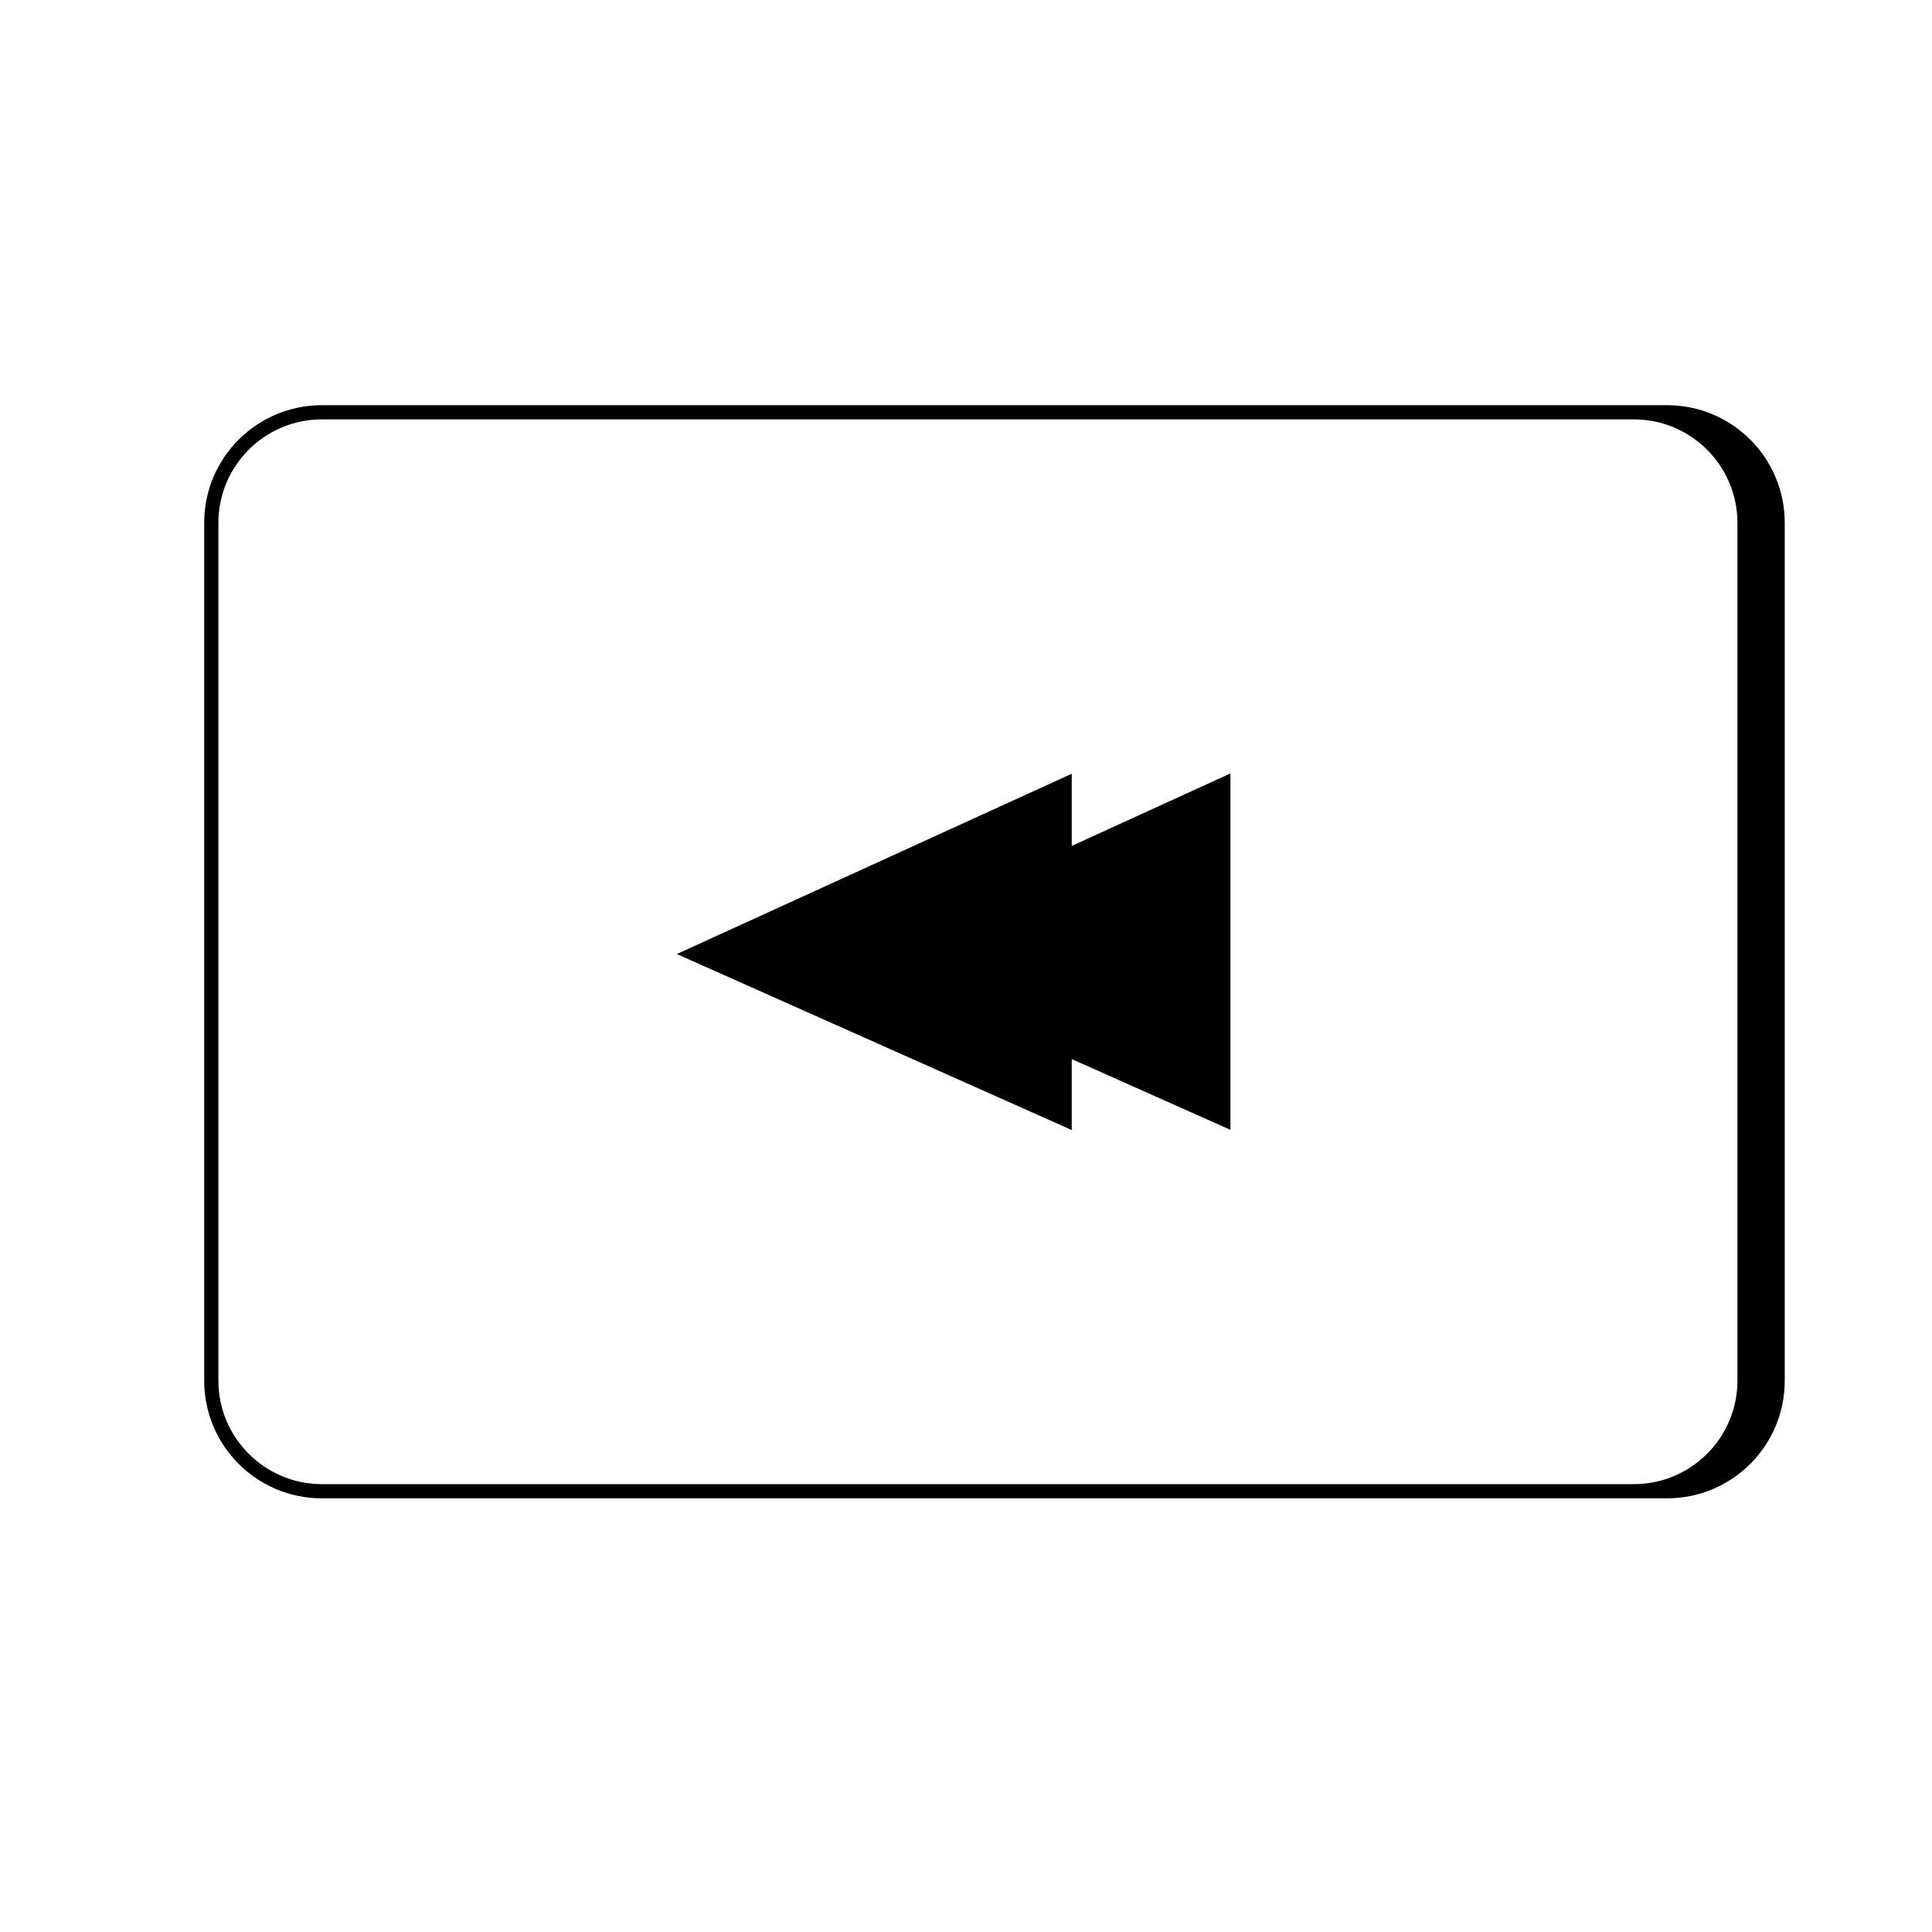 <?xml version="1.0" encoding="UTF-8"?>
<!-- Uploaded to: SVG Repo, www.svgrepo.com, Generator: SVG Repo Mixer Tools -->
<svg fill="#000000" width="800px" height="800px" version="1.1" viewBox="144 144 512 512" xmlns="http://www.w3.org/2000/svg">
 <g>
  <path d="m428.02 349.05v19.129l42.055-19.211v94.449l-42.055-18.75v18.805l-104.65-46.641z"/>
  <path d="m585.8 251.38h-356.51c-17.219 0-31.176 13.957-31.176 31.176v227.34c0 17.215 13.957 31.176 31.176 31.176h356.51c17.219 0 31.176-13.957 31.176-31.176v-227.34c0-17.219-13.961-31.176-31.176-31.176zm-356.51 285.93c-15.113 0-27.414-12.301-27.414-27.414v-227.34c0-15.113 12.301-27.414 27.414-27.414h347.73c14.172 0 25.859 10.809 27.277 24.617 0.051 0.465 0.086 0.93 0.102 1.391 0.023 0.465 0.039 0.93 0.039 1.406v227.34c0 0.477-0.012 0.941-0.039 1.406-0.012 0.465-0.051 0.93-0.102 1.391-1.418 13.809-13.105 24.617-27.277 24.617z"/>
 </g>
</svg>